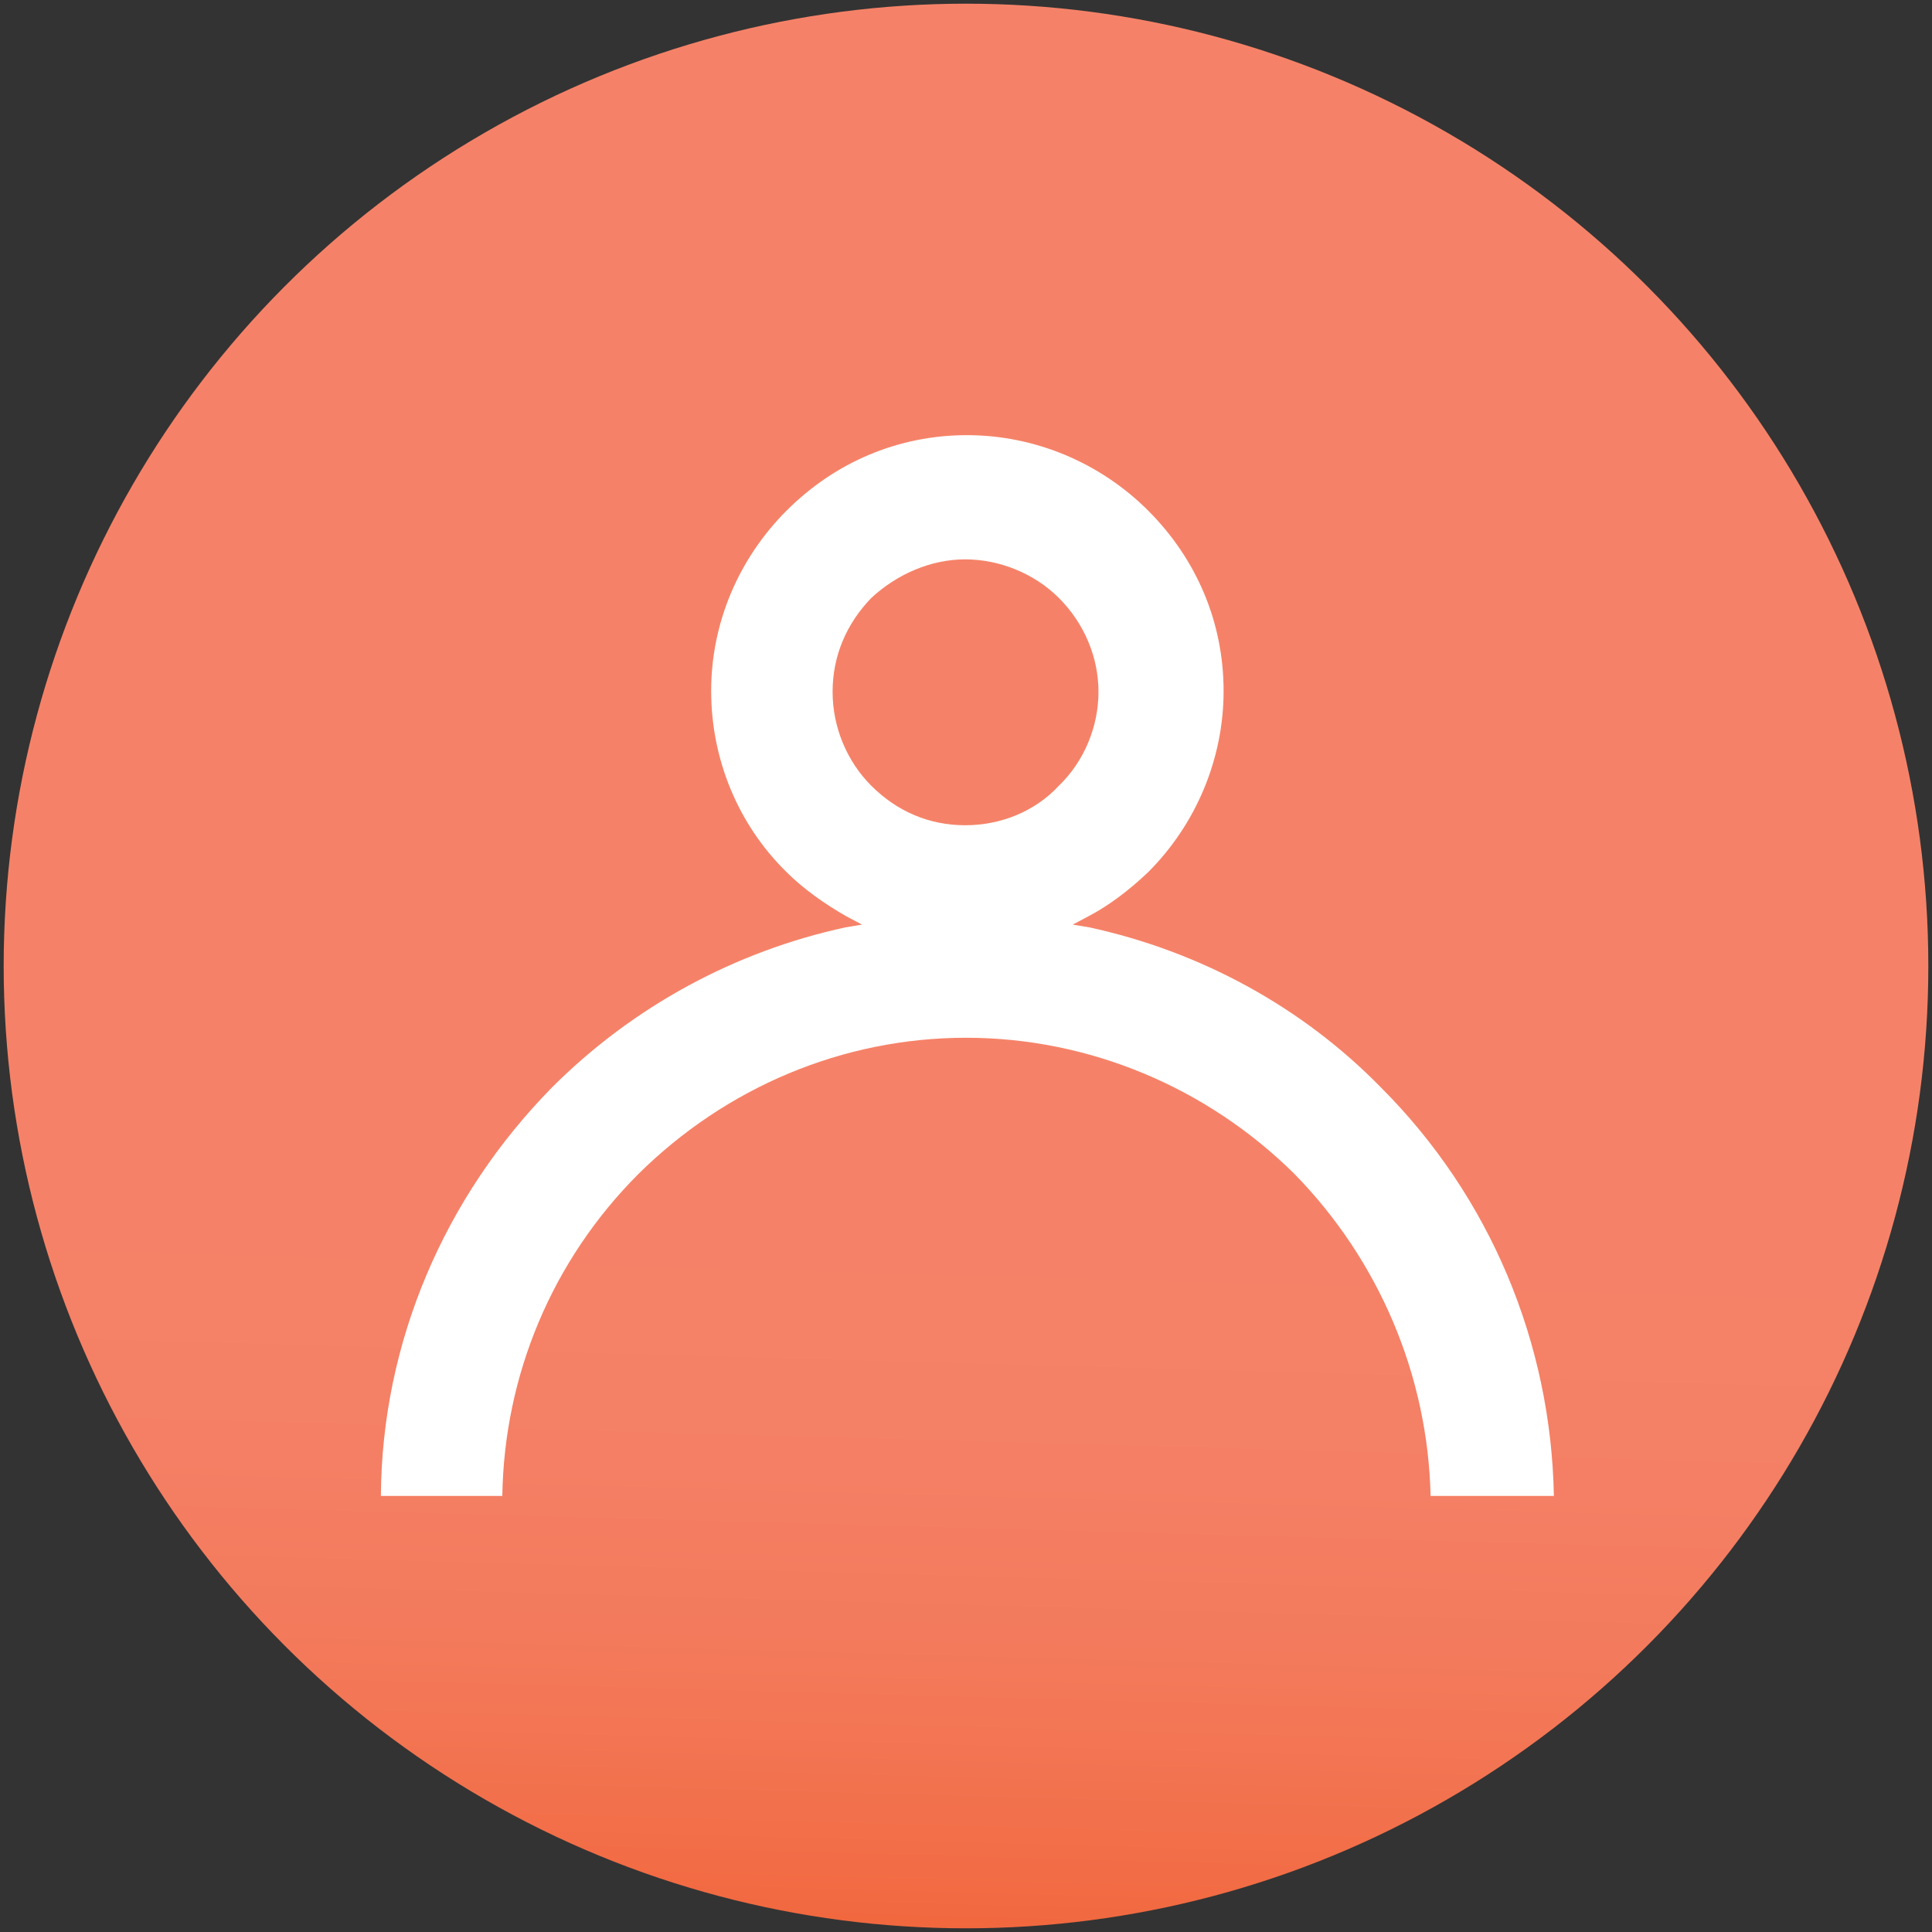 <?xml version="1.0" encoding="UTF-8"?><svg id="_圖層_1" xmlns="http://www.w3.org/2000/svg" xmlns:xlink="http://www.w3.org/1999/xlink" viewBox="0 0 21 21"><rect x="0" y="0" width="21" height="21" fill="#333333" stroke="none"/><defs><linearGradient id="_未命名漸層_65" x1="10.21" y1="21.16" x2="10.62" y2="6.24" gradientUnits="userSpaceOnUse"><stop offset="0" stop-color="#f1663c"/><stop offset=".07" stop-color="#f26e48"/><stop offset=".2" stop-color="#f3795a"/><stop offset=".34" stop-color="#f47f64"/><stop offset=".51" stop-color="#f58268"/></linearGradient></defs><circle cx="10.5" cy="10.5" r="10.46" style="fill:url(#_未命名漸層_65); stroke-width:0px;"/><path d="m4.12,16.26h1.34c.02-1.31.54-2.56,1.48-3.5.95-.94,2.22-1.48,3.56-1.48s2.62.54,3.57,1.48c.92.94,1.45,2.19,1.48,3.5h1.34c-.03-1.66-.69-3.25-1.88-4.44-.86-.88-1.97-1.48-3.17-1.74l-.18-.03.17-.09c.23-.12.45-.29.65-.48.52-.52.82-1.23.82-1.97s-.29-1.43-.82-1.96c-.52-.52-1.23-.82-1.97-.82s-1.43.29-1.96.82c-.52.52-.82,1.22-.82,1.96s.29,1.45.82,1.97c.18.18.42.35.65.48l.17.09-.18.03c-1.2.26-2.31.86-3.19,1.74-1.17,1.19-1.85,2.77-1.86,4.44h0Zm7.39-9.76c.28.28.43.65.43,1.02s-.15.75-.43,1.02c-.26.28-.63.43-1.02.43s-.74-.15-1.02-.43c-.26-.26-.42-.63-.42-1.02s.15-.74.42-1.02c.28-.26.65-.42,1.02-.42s.75.15,1.02.42h0Z" style="fill:#fff; fill-rule:evenodd; stroke-width:0px;"/></svg>